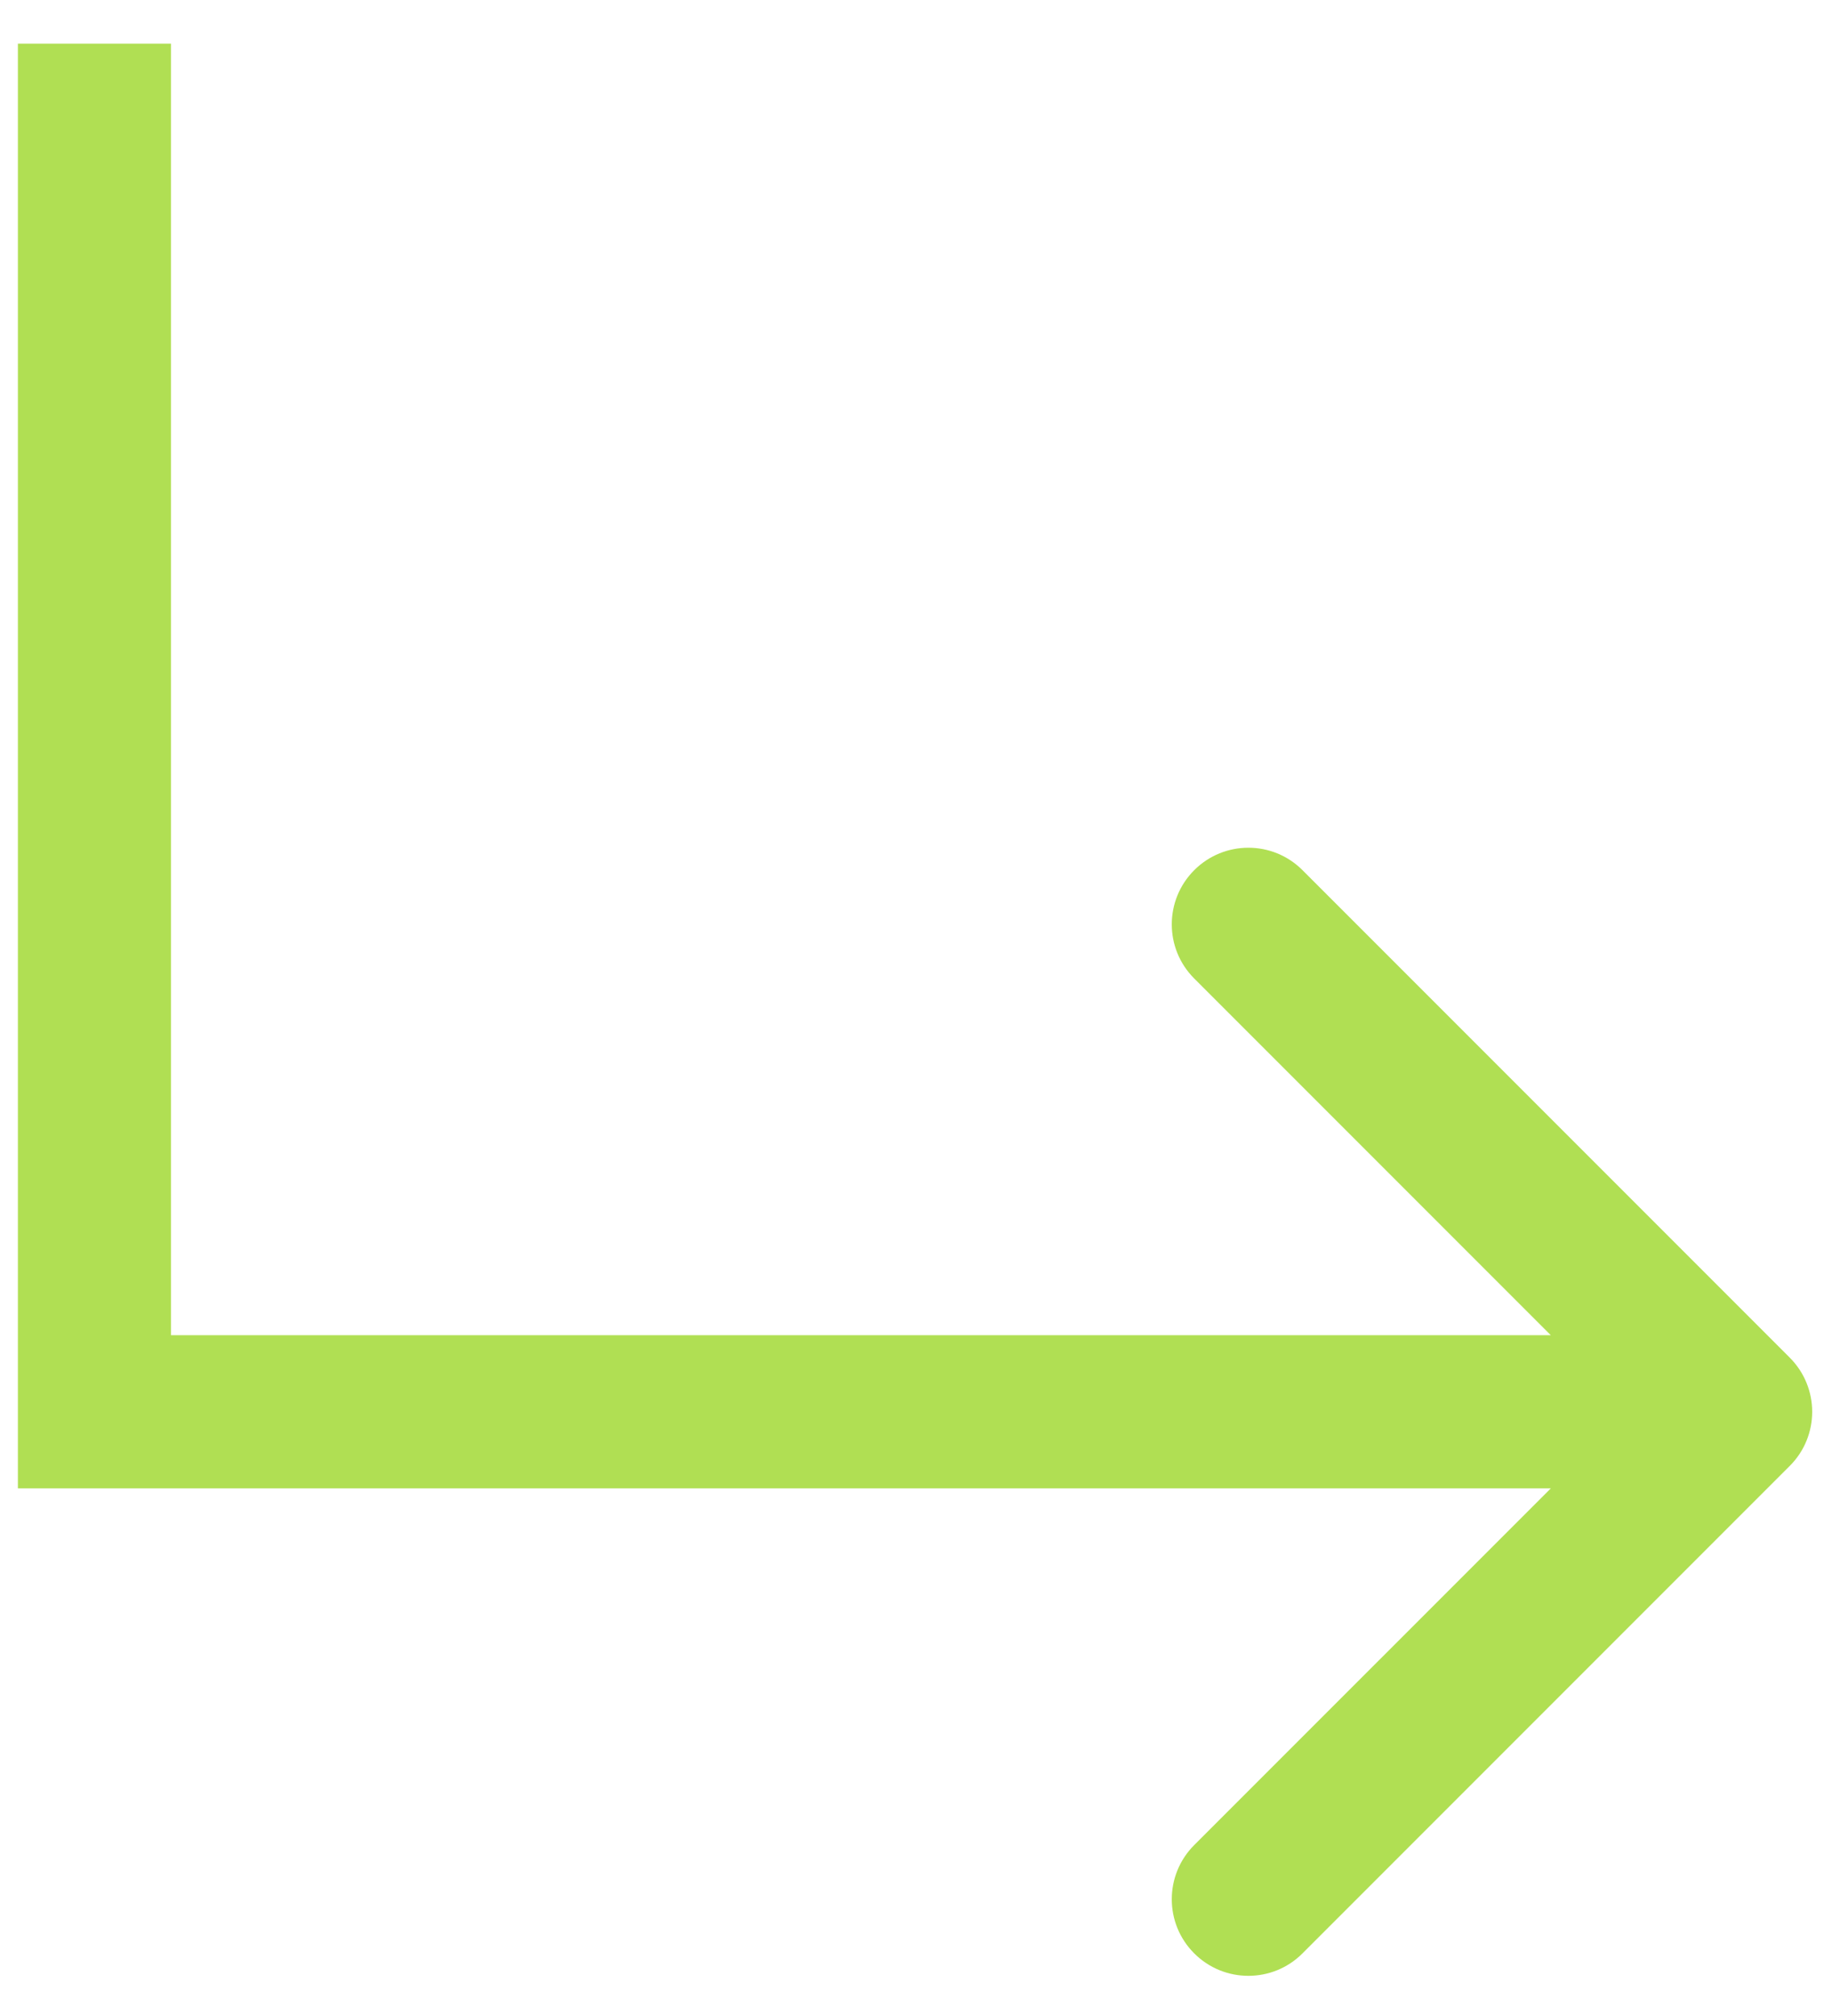 <?xml version="1.0" encoding="UTF-8"?> <svg xmlns="http://www.w3.org/2000/svg" width="30" height="33" viewBox="0 0 30 33" fill="none"> <path d="M1.547 23.11V24.363H0.293V23.11H1.547ZM29.308 22.223C29.798 22.713 29.798 23.507 29.308 23.996L21.329 31.975C20.84 32.465 20.046 32.465 19.556 31.975C19.066 31.486 19.066 30.692 19.556 30.202L26.649 23.11L19.556 16.017C19.066 15.528 19.066 14.734 19.556 14.244C20.046 13.754 20.84 13.754 21.329 14.244L29.308 22.223ZM2.8 0.714V23.11H0.293V0.714H2.8ZM1.547 21.856H28.422V24.363H1.547V21.856Z" fill="#B0DF53"></path> </svg> 